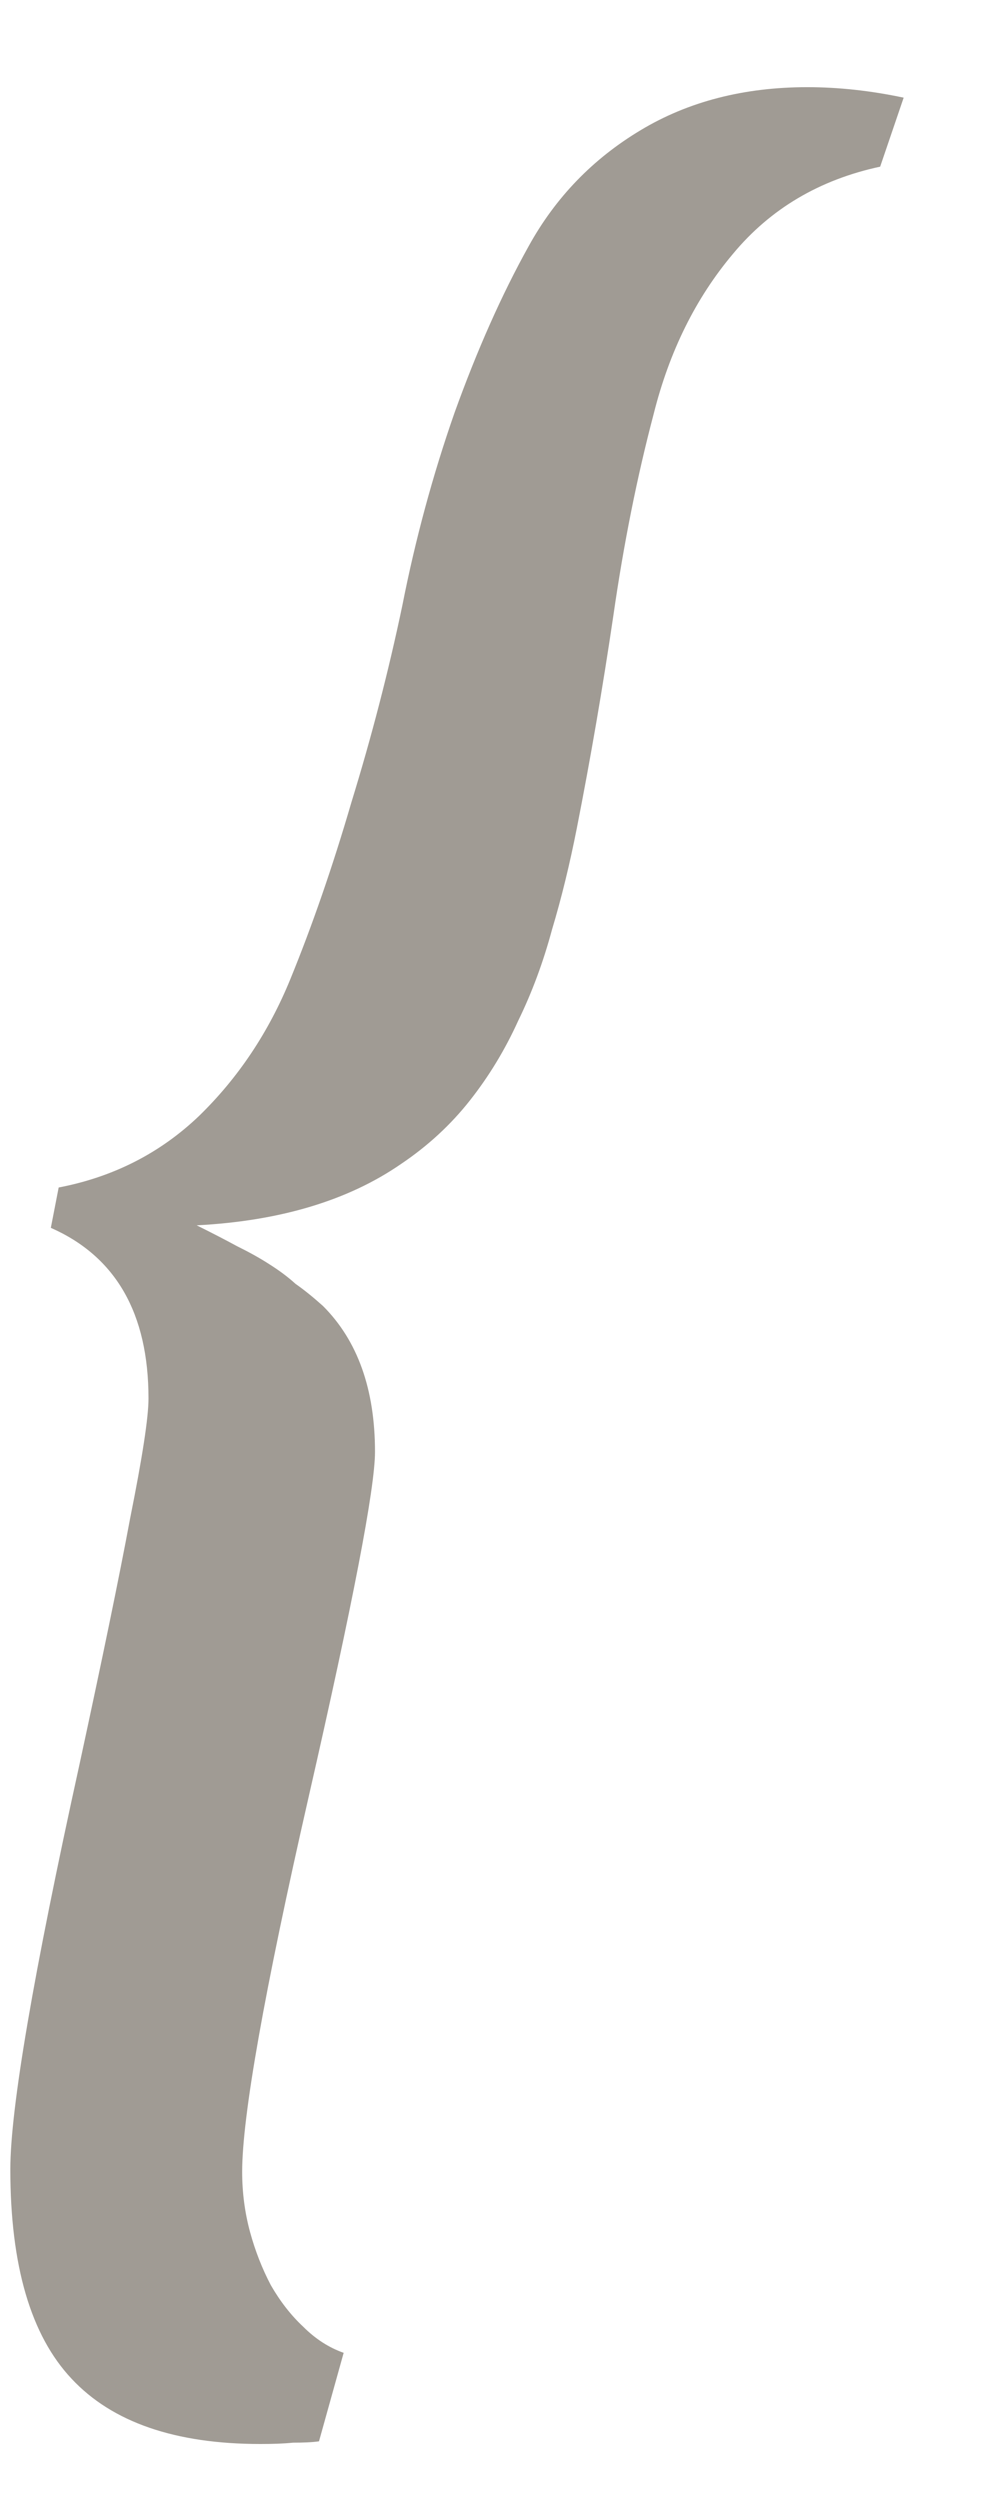 <?xml version="1.0" encoding="UTF-8"?> <svg xmlns="http://www.w3.org/2000/svg" width="6" height="15" viewBox="0 0 6 15" fill="none"><path d="M0.062 13.016C0.062 12.651 0.201 11.841 0.477 10.586C0.612 9.961 0.714 9.469 0.781 9.109C0.854 8.745 0.891 8.505 0.891 8.391C0.891 7.88 0.695 7.539 0.305 7.367L0.352 7.125C0.68 7.062 0.961 6.919 1.195 6.695C1.43 6.466 1.612 6.193 1.742 5.875C1.872 5.557 1.995 5.203 2.109 4.812C2.229 4.422 2.331 4.029 2.414 3.633C2.492 3.237 2.596 2.852 2.727 2.477C2.862 2.102 3.01 1.768 3.172 1.477C3.333 1.185 3.557 0.953 3.844 0.781C4.13 0.609 4.464 0.523 4.844 0.523C5.031 0.523 5.224 0.544 5.422 0.586L5.281 1C4.917 1.078 4.622 1.253 4.398 1.523C4.174 1.789 4.016 2.109 3.922 2.484C3.823 2.859 3.742 3.263 3.68 3.695C3.617 4.122 3.544 4.547 3.461 4.969C3.419 5.182 3.37 5.385 3.312 5.578C3.26 5.771 3.193 5.953 3.109 6.125C3.031 6.297 2.935 6.456 2.82 6.602C2.706 6.747 2.568 6.875 2.406 6.984C2.089 7.203 1.68 7.326 1.18 7.352C1.273 7.398 1.354 7.44 1.422 7.477C1.495 7.513 1.56 7.549 1.617 7.586C1.674 7.622 1.727 7.661 1.773 7.703C1.826 7.74 1.88 7.784 1.938 7.836C2.146 8.044 2.25 8.336 2.25 8.711C2.25 8.93 2.117 9.62 1.852 10.781C1.586 11.948 1.453 12.698 1.453 13.031C1.453 13.156 1.469 13.276 1.5 13.391C1.531 13.505 1.573 13.612 1.625 13.711C1.682 13.81 1.747 13.893 1.82 13.961C1.893 14.034 1.974 14.086 2.062 14.117L1.914 14.648C1.872 14.654 1.82 14.656 1.758 14.656C1.701 14.662 1.635 14.664 1.562 14.664C1.052 14.664 0.674 14.534 0.43 14.273C0.185 14.013 0.062 13.594 0.062 13.016Z" fill="#A09B94"></path></svg> 
